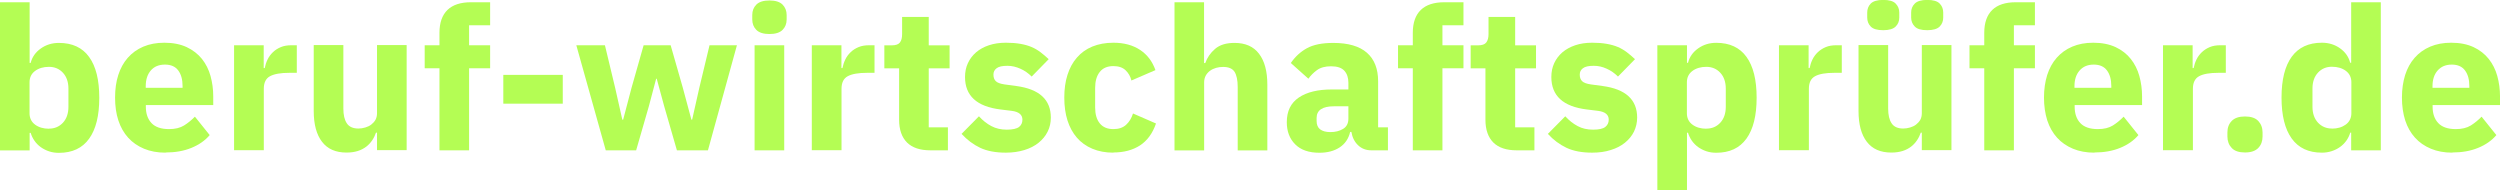 <?xml version="1.0" encoding="UTF-8"?>
<svg xmlns="http://www.w3.org/2000/svg" id="Ebene_2" viewBox="0 0 267.43 20.36">
  <defs>
    <style>.cls-1{fill:#b4fd54;stroke-width:0px;}</style>
  </defs>
  <g id="Ebene_1-2">
    <path class="cls-1" d="M0,.24h3.17v6.49h.11c.16-.63.52-1.14,1.08-1.54.56-.4,1.21-.6,1.94-.6,1.43,0,2.51.5,3.23,1.5.73,1,1.09,2.46,1.09,4.37s-.36,3.37-1.09,4.38c-.73,1.01-1.8,1.51-3.23,1.51-.37,0-.72-.05-1.05-.16-.33-.11-.62-.26-.89-.45-.26-.19-.49-.42-.67-.68s-.32-.55-.41-.85h-.11v1.88H0V.24ZM5.24,13.76c.6,0,1.1-.21,1.49-.63s.59-.99.59-1.7v-1.95c0-.71-.2-1.28-.59-1.7s-.89-.63-1.49-.63-1.1.15-1.49.44c-.39.29-.59.7-.59,1.21v3.32c0,.51.2.92.59,1.21.39.29.89.44,1.49.44Z"></path>
    <path class="cls-1" d="M17.7,16.33c-.86,0-1.62-.14-2.29-.42-.67-.28-1.24-.67-1.7-1.18-.46-.51-.81-1.12-1.05-1.85-.24-.73-.35-1.54-.35-2.44s.11-1.69.34-2.41.57-1.34,1.02-1.85,1-.91,1.66-1.19,1.41-.42,2.25-.42c.93,0,1.72.16,2.39.47.66.31,1.21.74,1.63,1.26.42.53.73,1.14.92,1.83.19.69.29,1.42.29,2.17v.94h-7.21v.17c0,.74.2,1.32.6,1.75.4.43,1.03.65,1.88.65.66,0,1.19-.13,1.61-.39s.8-.58,1.16-.94l1.58,1.97c-.5.59-1.15,1.04-1.96,1.37-.81.33-1.72.49-2.75.49ZM17.64,6.91c-.64,0-1.15.21-1.51.63s-.54.98-.54,1.68v.17h3.94v-.19c0-.69-.15-1.24-.46-1.66-.31-.42-.78-.63-1.42-.63Z"></path>
    <path class="cls-1" d="M25.04,16.08V4.84h3.17v2.44h.11c.06-.31.16-.62.3-.91.14-.29.33-.55.57-.78.23-.23.52-.41.85-.55s.71-.2,1.16-.2h.55v2.95h-.79c-.93,0-1.62.12-2.07.36-.45.24-.67.69-.67,1.35v6.57h-3.17Z"></path>
    <path class="cls-1" d="M40.33,14.19h-.11c-.1.29-.23.56-.4.81s-.38.49-.63.68c-.26.2-.56.36-.91.47-.35.11-.75.17-1.21.17-1.16,0-2.03-.38-2.62-1.15-.59-.76-.89-1.86-.89-3.29v-7.06h3.17v6.79c0,.68.12,1.21.37,1.58.24.37.66.56,1.24.56.24,0,.49-.04.73-.11s.46-.17.64-.31.33-.3.45-.5c.11-.2.17-.44.17-.71v-7.3h3.17v11.24h-3.17v-1.88Z"></path>
    <path class="cls-1" d="M47.01,7.3h-1.58v-2.46h1.58v-1.33c0-1.08.29-1.9.86-2.45.57-.55,1.41-.82,2.51-.82h2.05v2.46h-2.25v2.14h2.25v2.46h-2.25v8.78h-3.17V7.3Z"></path>
    <path class="cls-1" d="M53.84,11.09v-3.08h6.36v3.08h-6.36Z"></path>
    <path class="cls-1" d="M61.65,4.84h3.06l1.09,4.54.77,3.42h.09l.9-3.42,1.29-4.54h2.89l1.3,4.54.92,3.42h.08l.77-3.42,1.09-4.54h2.93l-3.1,11.24h-3.32l-1.37-4.75-.79-2.91h-.06l-.77,2.91-1.37,4.75h-3.25l-3.15-11.24Z"></path>
    <path class="cls-1" d="M82.31,3.64c-.64,0-1.11-.15-1.4-.44-.29-.29-.44-.67-.44-1.12v-.47c0-.46.15-.83.44-1.12.29-.29.76-.44,1.4-.44s1.11.15,1.4.44c.29.29.44.67.44,1.12v.47c0,.46-.15.83-.44,1.12-.29.29-.76.44-1.4.44ZM80.72,4.84h3.17v11.24h-3.17V4.84Z"></path>
    <path class="cls-1" d="M86.84,16.08V4.84h3.17v2.44h.11c.06-.31.16-.62.3-.91.14-.29.33-.55.57-.78.23-.23.52-.41.85-.55s.71-.2,1.16-.2h.55v2.95h-.79c-.93,0-1.62.12-2.07.36-.45.24-.67.69-.67,1.35v6.57h-3.17Z"></path>
    <path class="cls-1" d="M99.52,16.08c-1.1,0-1.93-.28-2.49-.83-.56-.56-.85-1.37-.85-2.44v-5.5h-1.58v-2.46h.79c.43,0,.72-.1.88-.31.16-.21.23-.5.23-.89v-1.84h2.85v3.04h2.23v2.46h-2.23v6.31h2.05v2.46h-1.88Z"></path>
    <path class="cls-1" d="M107.59,16.33c-1.08,0-2-.17-2.74-.52s-1.4-.85-1.99-1.49l1.86-1.88c.4.44.84.79,1.33,1.05.49.26,1.04.38,1.65.38s1.06-.1,1.31-.29c.24-.19.36-.45.36-.78,0-.53-.38-.84-1.13-.94l-1.22-.15c-2.53-.31-3.79-1.47-3.79-3.47,0-.54.1-1.04.31-1.49.21-.45.5-.83.88-1.16.38-.32.83-.57,1.37-.75s1.14-.27,1.81-.27c.59,0,1.1.04,1.55.12.45.08.85.19,1.2.34.35.15.67.34.96.56.29.22.58.47.87.74l-1.82,1.86c-.36-.36-.76-.64-1.21-.84s-.91-.31-1.38-.31c-.54,0-.93.08-1.16.26-.23.17-.34.4-.34.68,0,.3.08.53.25.7s.47.28.93.35l1.26.17c2.47.33,3.7,1.46,3.7,3.38,0,.54-.11,1.04-.34,1.5-.23.46-.55.85-.97,1.19-.42.34-.93.6-1.52.78s-1.25.28-1.98.28Z"></path>
    <path class="cls-1" d="M119.1,16.33c-.84,0-1.59-.14-2.25-.42s-1.21-.67-1.65-1.18c-.44-.51-.78-1.12-1.01-1.85s-.34-1.54-.34-2.44.11-1.71.34-2.43.56-1.34,1.01-1.85c.44-.51.99-.91,1.65-1.18.66-.27,1.41-.41,2.25-.41,1.14,0,2.09.26,2.86.77s1.31,1.23,1.64,2.16l-2.57,1.11c-.1-.43-.31-.79-.62-1.09-.31-.3-.75-.45-1.31-.45-.64,0-1.13.21-1.46.63s-.49.99-.49,1.7v2.1c0,.71.16,1.28.49,1.69s.81.62,1.46.62c.57,0,1.02-.15,1.36-.46.34-.31.58-.71.74-1.21l2.46,1.07c-.37,1.07-.95,1.85-1.72,2.35-.78.5-1.72.75-2.84.75Z"></path>
    <path class="cls-1" d="M125.63.24h3.17v6.51h.13c.2-.58.55-1.09,1.05-1.52.5-.43,1.19-.64,2.08-.64,1.15,0,2.03.38,2.62,1.16.59.77.89,1.87.89,3.3v7.04h-3.17v-6.79c0-.73-.12-1.27-.34-1.62-.23-.35-.64-.52-1.22-.52-.26,0-.51.03-.75.1s-.46.17-.65.31-.35.32-.46.52c-.11.21-.17.45-.17.72v7.28h-3.17V.24Z"></path>
    <path class="cls-1" d="M146.7,16.08c-.57,0-1.04-.18-1.42-.54s-.62-.83-.72-1.43h-.13c-.17.73-.55,1.28-1.13,1.66-.58.38-1.3.57-2.16.57-1.13,0-1.99-.3-2.59-.9-.6-.6-.9-1.39-.9-2.37,0-1.18.43-2.06,1.29-2.64.86-.58,2.04-.86,3.52-.86h1.78v-.71c0-.54-.14-.97-.43-1.29s-.76-.48-1.43-.48c-.63,0-1.13.14-1.5.41-.37.27-.68.58-.92.92l-1.88-1.68c.46-.67,1.03-1.2,1.72-1.58.69-.38,1.63-.57,2.82-.57,1.6,0,2.8.35,3.6,1.05s1.2,1.72,1.2,3.06v4.92h1.05v2.46h-1.76ZM142.31,14.13c.53,0,.98-.11,1.36-.34.38-.23.57-.59.57-1.1v-1.32h-1.54c-1.24,0-1.86.42-1.86,1.25v.32c0,.41.13.71.38.9.26.19.62.29,1.09.29Z"></path>
    <path class="cls-1" d="M151.13,7.3h-1.58v-2.46h1.58v-1.33c0-1.08.29-1.9.86-2.45.57-.55,1.41-.82,2.51-.82h2.05v2.46h-2.25v2.14h2.25v2.46h-2.25v8.78h-3.17V7.3Z"></path>
    <path class="cls-1" d="M162.24,16.08c-1.1,0-1.93-.28-2.49-.83-.56-.56-.85-1.37-.85-2.44v-5.5h-1.58v-2.46h.79c.43,0,.72-.1.88-.31.16-.21.24-.5.24-.89v-1.84h2.85v3.04h2.23v2.46h-2.23v6.31h2.06v2.46h-1.88Z"></path>
    <path class="cls-1" d="M170.31,16.33c-1.08,0-2-.17-2.74-.52s-1.41-.85-1.99-1.49l1.86-1.88c.4.44.84.79,1.33,1.05.48.26,1.03.38,1.65.38s1.06-.1,1.3-.29c.24-.19.37-.45.37-.78,0-.53-.38-.84-1.13-.94l-1.22-.15c-2.53-.31-3.79-1.47-3.79-3.47,0-.54.1-1.04.31-1.49.21-.45.5-.83.88-1.16.38-.32.84-.57,1.37-.75s1.14-.27,1.81-.27c.58,0,1.1.04,1.55.12.45.08.85.19,1.2.34.35.15.67.34.96.56.29.22.58.47.87.74l-1.82,1.86c-.36-.36-.76-.64-1.21-.84-.45-.21-.91-.31-1.38-.31-.54,0-.93.08-1.16.26-.23.17-.34.4-.34.68,0,.3.08.53.25.7s.47.28.93.35l1.26.17c2.47.33,3.7,1.46,3.7,3.38,0,.54-.12,1.04-.34,1.5-.23.46-.55.85-.97,1.19-.42.34-.93.6-1.52.78-.59.19-1.25.28-1.98.28Z"></path>
    <path class="cls-1" d="M177.29,4.84h3.17v1.88h.11c.16-.63.52-1.14,1.08-1.54.56-.4,1.21-.6,1.94-.6,1.43,0,2.51.5,3.23,1.5.73,1,1.09,2.46,1.09,4.37s-.36,3.37-1.09,4.38c-.73,1.01-1.8,1.51-3.23,1.51-.37,0-.72-.05-1.05-.16-.33-.11-.62-.26-.89-.45-.26-.19-.49-.42-.67-.68s-.32-.55-.41-.85h-.11v6.17h-3.17V4.84ZM182.53,13.76c.6,0,1.1-.21,1.49-.63s.59-.99.59-1.7v-1.95c0-.71-.2-1.28-.59-1.7s-.89-.63-1.49-.63-1.1.15-1.49.44c-.39.29-.59.7-.59,1.21v3.32c0,.51.2.92.59,1.21.39.29.89.44,1.49.44Z"></path>
    <path class="cls-1" d="M190.3,16.08V4.84h3.17v2.44h.11c.06-.31.16-.62.3-.91.14-.29.33-.55.57-.78.24-.23.52-.41.85-.55s.71-.2,1.16-.2h.56v2.95h-.79c-.93,0-1.62.12-2.06.36-.45.24-.67.69-.67,1.35v6.57h-3.17Z"></path>
    <path class="cls-1" d="M205.58,14.19h-.11c-.1.29-.23.56-.4.81s-.38.49-.63.68c-.26.2-.56.36-.91.47-.35.11-.75.17-1.21.17-1.16,0-2.03-.38-2.62-1.15-.59-.76-.89-1.86-.89-3.29v-7.06h3.17v6.79c0,.68.12,1.21.37,1.58.24.37.66.56,1.24.56.24,0,.49-.04.73-.11s.46-.17.64-.31.33-.3.45-.5c.11-.2.17-.44.17-.71v-7.3h3.17v11.24h-3.17v-1.88ZM201.45,3.23c-.64,0-1.09-.13-1.34-.4-.25-.26-.37-.58-.37-.95v-.54c0-.37.12-.69.37-.95.25-.26.7-.4,1.34-.4s1.09.13,1.34.4c.25.26.38.58.38.95v.54c0,.37-.12.69-.38.95-.25.26-.7.4-1.34.4ZM206.16,3.23c-.64,0-1.09-.13-1.34-.4-.25-.26-.38-.58-.38-.95v-.54c0-.37.12-.69.38-.95.25-.26.7-.4,1.34-.4s1.09.13,1.34.4c.25.26.37.58.37.95v.54c0,.37-.12.69-.37.95-.25.26-.7.4-1.34.4Z"></path>
    <path class="cls-1" d="M212.26,7.3h-1.58v-2.46h1.58v-1.33c0-1.08.29-1.9.86-2.45.57-.55,1.41-.82,2.51-.82h2.05v2.46h-2.25v2.14h2.25v2.46h-2.25v8.78h-3.17V7.3Z"></path>
    <path class="cls-1" d="M224.04,16.33c-.86,0-1.62-.14-2.29-.42-.67-.28-1.24-.67-1.7-1.18-.46-.51-.81-1.12-1.05-1.85-.23-.73-.35-1.54-.35-2.44s.12-1.69.34-2.41c.23-.72.57-1.34,1.02-1.85s1-.91,1.66-1.19,1.4-.42,2.25-.42c.93,0,1.72.16,2.39.47.66.31,1.21.74,1.62,1.26.42.53.73,1.14.92,1.83.19.69.29,1.42.29,2.17v.94h-7.21v.17c0,.74.2,1.32.6,1.75s1.03.65,1.88.65c.66,0,1.19-.13,1.61-.39.41-.26.8-.58,1.15-.94l1.58,1.97c-.5.59-1.15,1.04-1.96,1.37-.81.33-1.72.49-2.75.49ZM223.97,6.91c-.64,0-1.14.21-1.51.63-.37.42-.55.98-.55,1.68v.17h3.94v-.19c0-.69-.15-1.24-.46-1.66s-.78-.63-1.42-.63Z"></path>
    <path class="cls-1" d="M231.38,16.08V4.84h3.17v2.44h.11c.06-.31.16-.62.3-.91.14-.29.33-.55.57-.78.24-.23.52-.41.85-.55s.71-.2,1.16-.2h.56v2.95h-.79c-.93,0-1.62.12-2.06.36-.45.24-.67.69-.67,1.35v6.57h-3.17Z"></path>
    <path class="cls-1" d="M240.15,16.31c-.64,0-1.12-.16-1.42-.48s-.46-.73-.46-1.23v-.43c0-.5.15-.91.46-1.23s.78-.48,1.42-.48,1.12.16,1.42.48.46.73.46,1.23v.43c0,.5-.15.91-.46,1.23s-.78.48-1.42.48Z"></path>
    <path class="cls-1" d="M251.52,14.19h-.11c-.09.3-.22.58-.41.85-.19.26-.41.49-.68.68-.26.19-.56.34-.9.45-.34.11-.68.16-1.04.16-1.43,0-2.5-.5-3.23-1.51-.73-1.01-1.09-2.47-1.09-4.38s.36-3.37,1.09-4.37c.73-1,1.81-1.5,3.23-1.5.73,0,1.38.2,1.94.6.56.4.92.91,1.08,1.54h.11V.24h3.17v15.84h-3.17v-1.88ZM249.45,13.76c.6,0,1.09-.15,1.49-.44.39-.29.59-.7.59-1.21v-3.32c0-.51-.2-.92-.59-1.21-.39-.29-.89-.44-1.49-.44s-1.1.21-1.49.63-.59.99-.59,1.7v1.95c0,.71.2,1.28.59,1.7s.89.63,1.49.63Z"></path>
    <path class="cls-1" d="M262.33,16.33c-.86,0-1.62-.14-2.29-.42-.67-.28-1.24-.67-1.7-1.18-.46-.51-.81-1.12-1.05-1.85-.23-.73-.35-1.54-.35-2.44s.12-1.69.34-2.41c.23-.72.57-1.34,1.02-1.85s1-.91,1.66-1.19,1.4-.42,2.25-.42c.93,0,1.72.16,2.39.47.66.31,1.21.74,1.62,1.26.42.53.73,1.14.92,1.83.19.69.29,1.42.29,2.17v.94h-7.21v.17c0,.74.2,1.32.6,1.75s1.03.65,1.88.65c.66,0,1.19-.13,1.61-.39.41-.26.8-.58,1.15-.94l1.58,1.97c-.5.59-1.15,1.04-1.96,1.37-.81.33-1.72.49-2.75.49ZM262.27,6.91c-.64,0-1.14.21-1.51.63-.37.42-.55.98-.55,1.68v.17h3.94v-.19c0-.69-.15-1.24-.46-1.66s-.78-.63-1.42-.63Z"></path>
  </g>
</svg>
